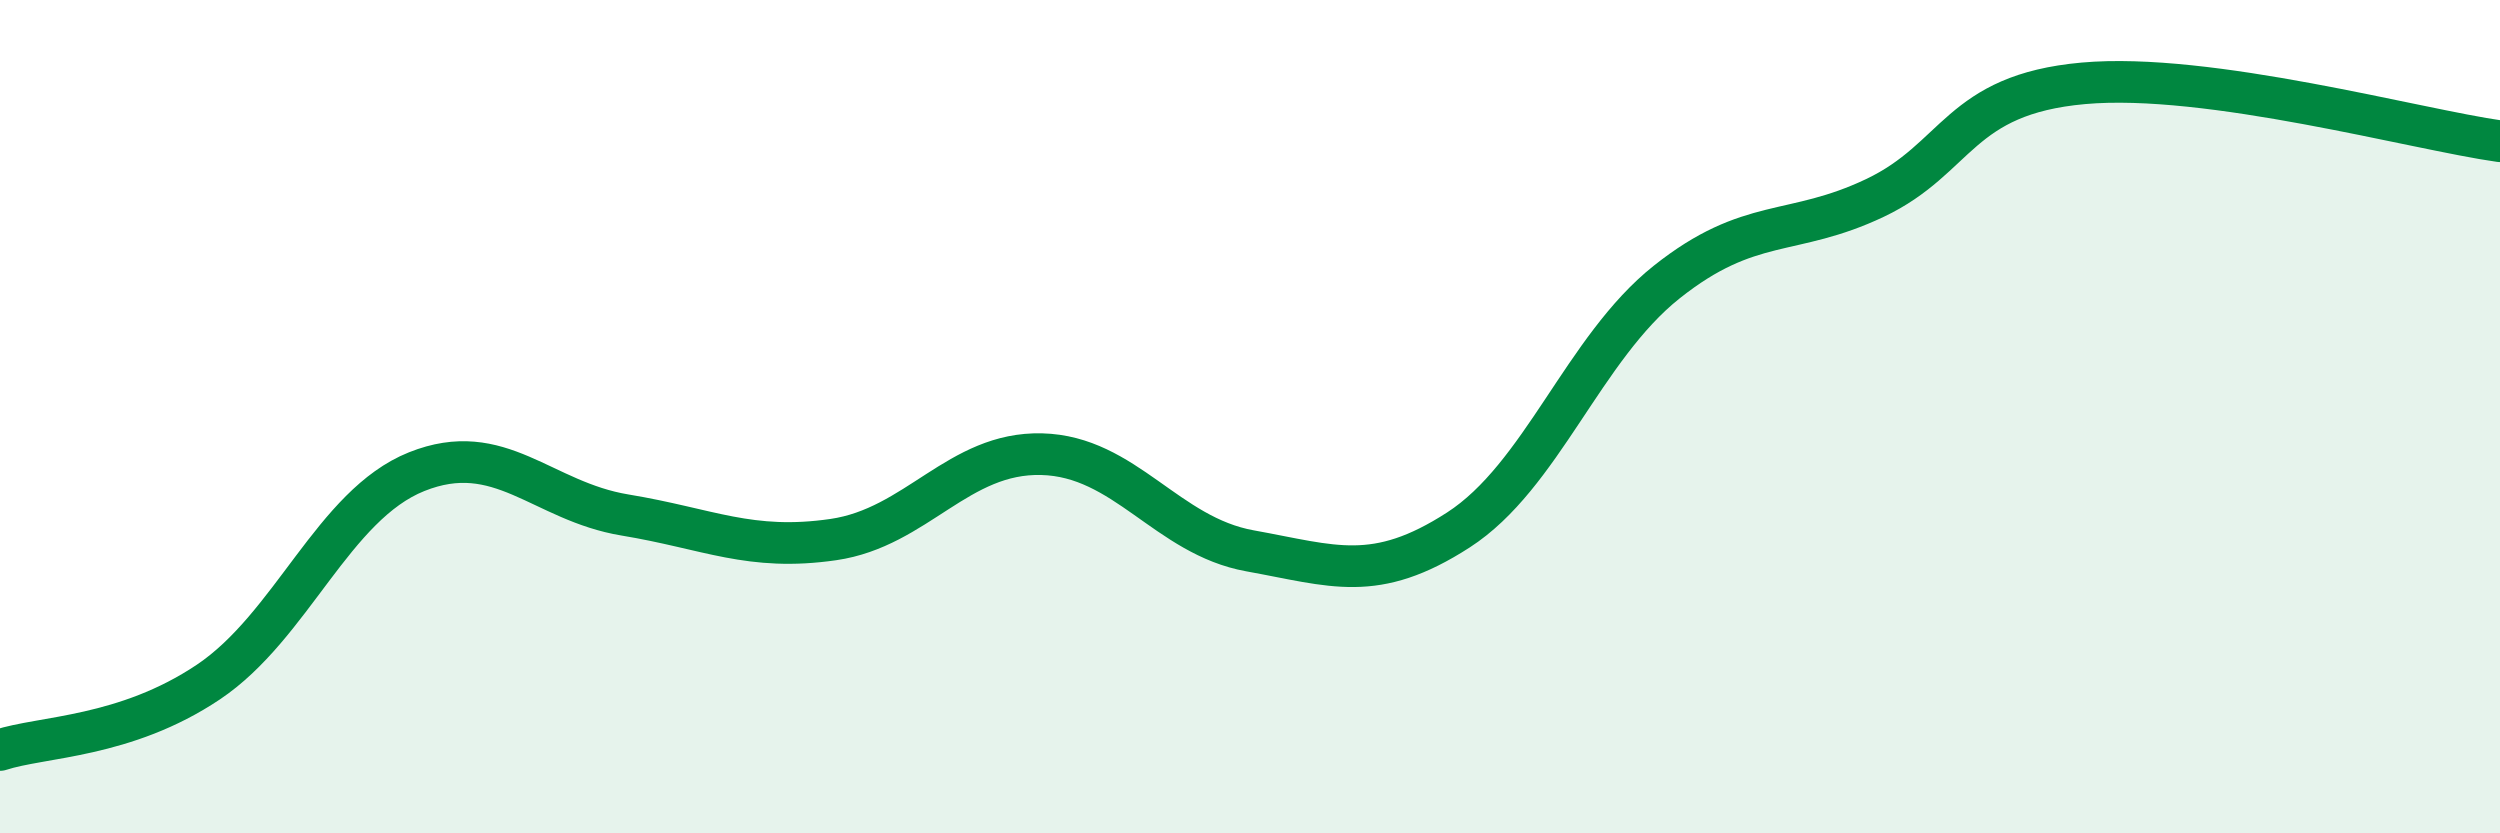 
    <svg width="60" height="20" viewBox="0 0 60 20" xmlns="http://www.w3.org/2000/svg">
      <path
        d="M 0,18 C 1,17.67 3,17.71 5,16.37 C 7,15.03 8,12.12 10,11.32 C 12,10.52 13,12.03 15,12.36 C 17,12.69 18,13.24 20,12.95 C 22,12.66 23,10.85 25,10.9 C 27,10.95 28,12.86 30,13.22 C 32,13.58 33,14.01 35,12.72 C 37,11.43 38,8.36 40,6.77 C 42,5.18 43,5.7 45,4.75 C 47,3.8 47,2.27 50,2 C 53,1.73 58,3.11 60,3.39L60 20L0 20Z"
        fill="#008740"
        opacity="0.1"
        stroke-linecap="round"
        stroke-linejoin="round"
      />
      <path
        d="M 0,18 C 1,17.67 3,17.71 5,16.37 C 7,15.03 8,12.12 10,11.32 C 12,10.52 13,12.03 15,12.36 C 17,12.69 18,13.24 20,12.95 C 22,12.66 23,10.85 25,10.9 C 27,10.95 28,12.86 30,13.22 C 32,13.58 33,14.01 35,12.72 C 37,11.43 38,8.36 40,6.77 C 42,5.18 43,5.7 45,4.75 C 47,3.8 47,2.27 50,2 C 53,1.73 58,3.11 60,3.39"
        stroke="#008740"
        stroke-width="1"
        fill="none"
        stroke-linecap="round"
        stroke-linejoin="round"
      />
    </svg>
  